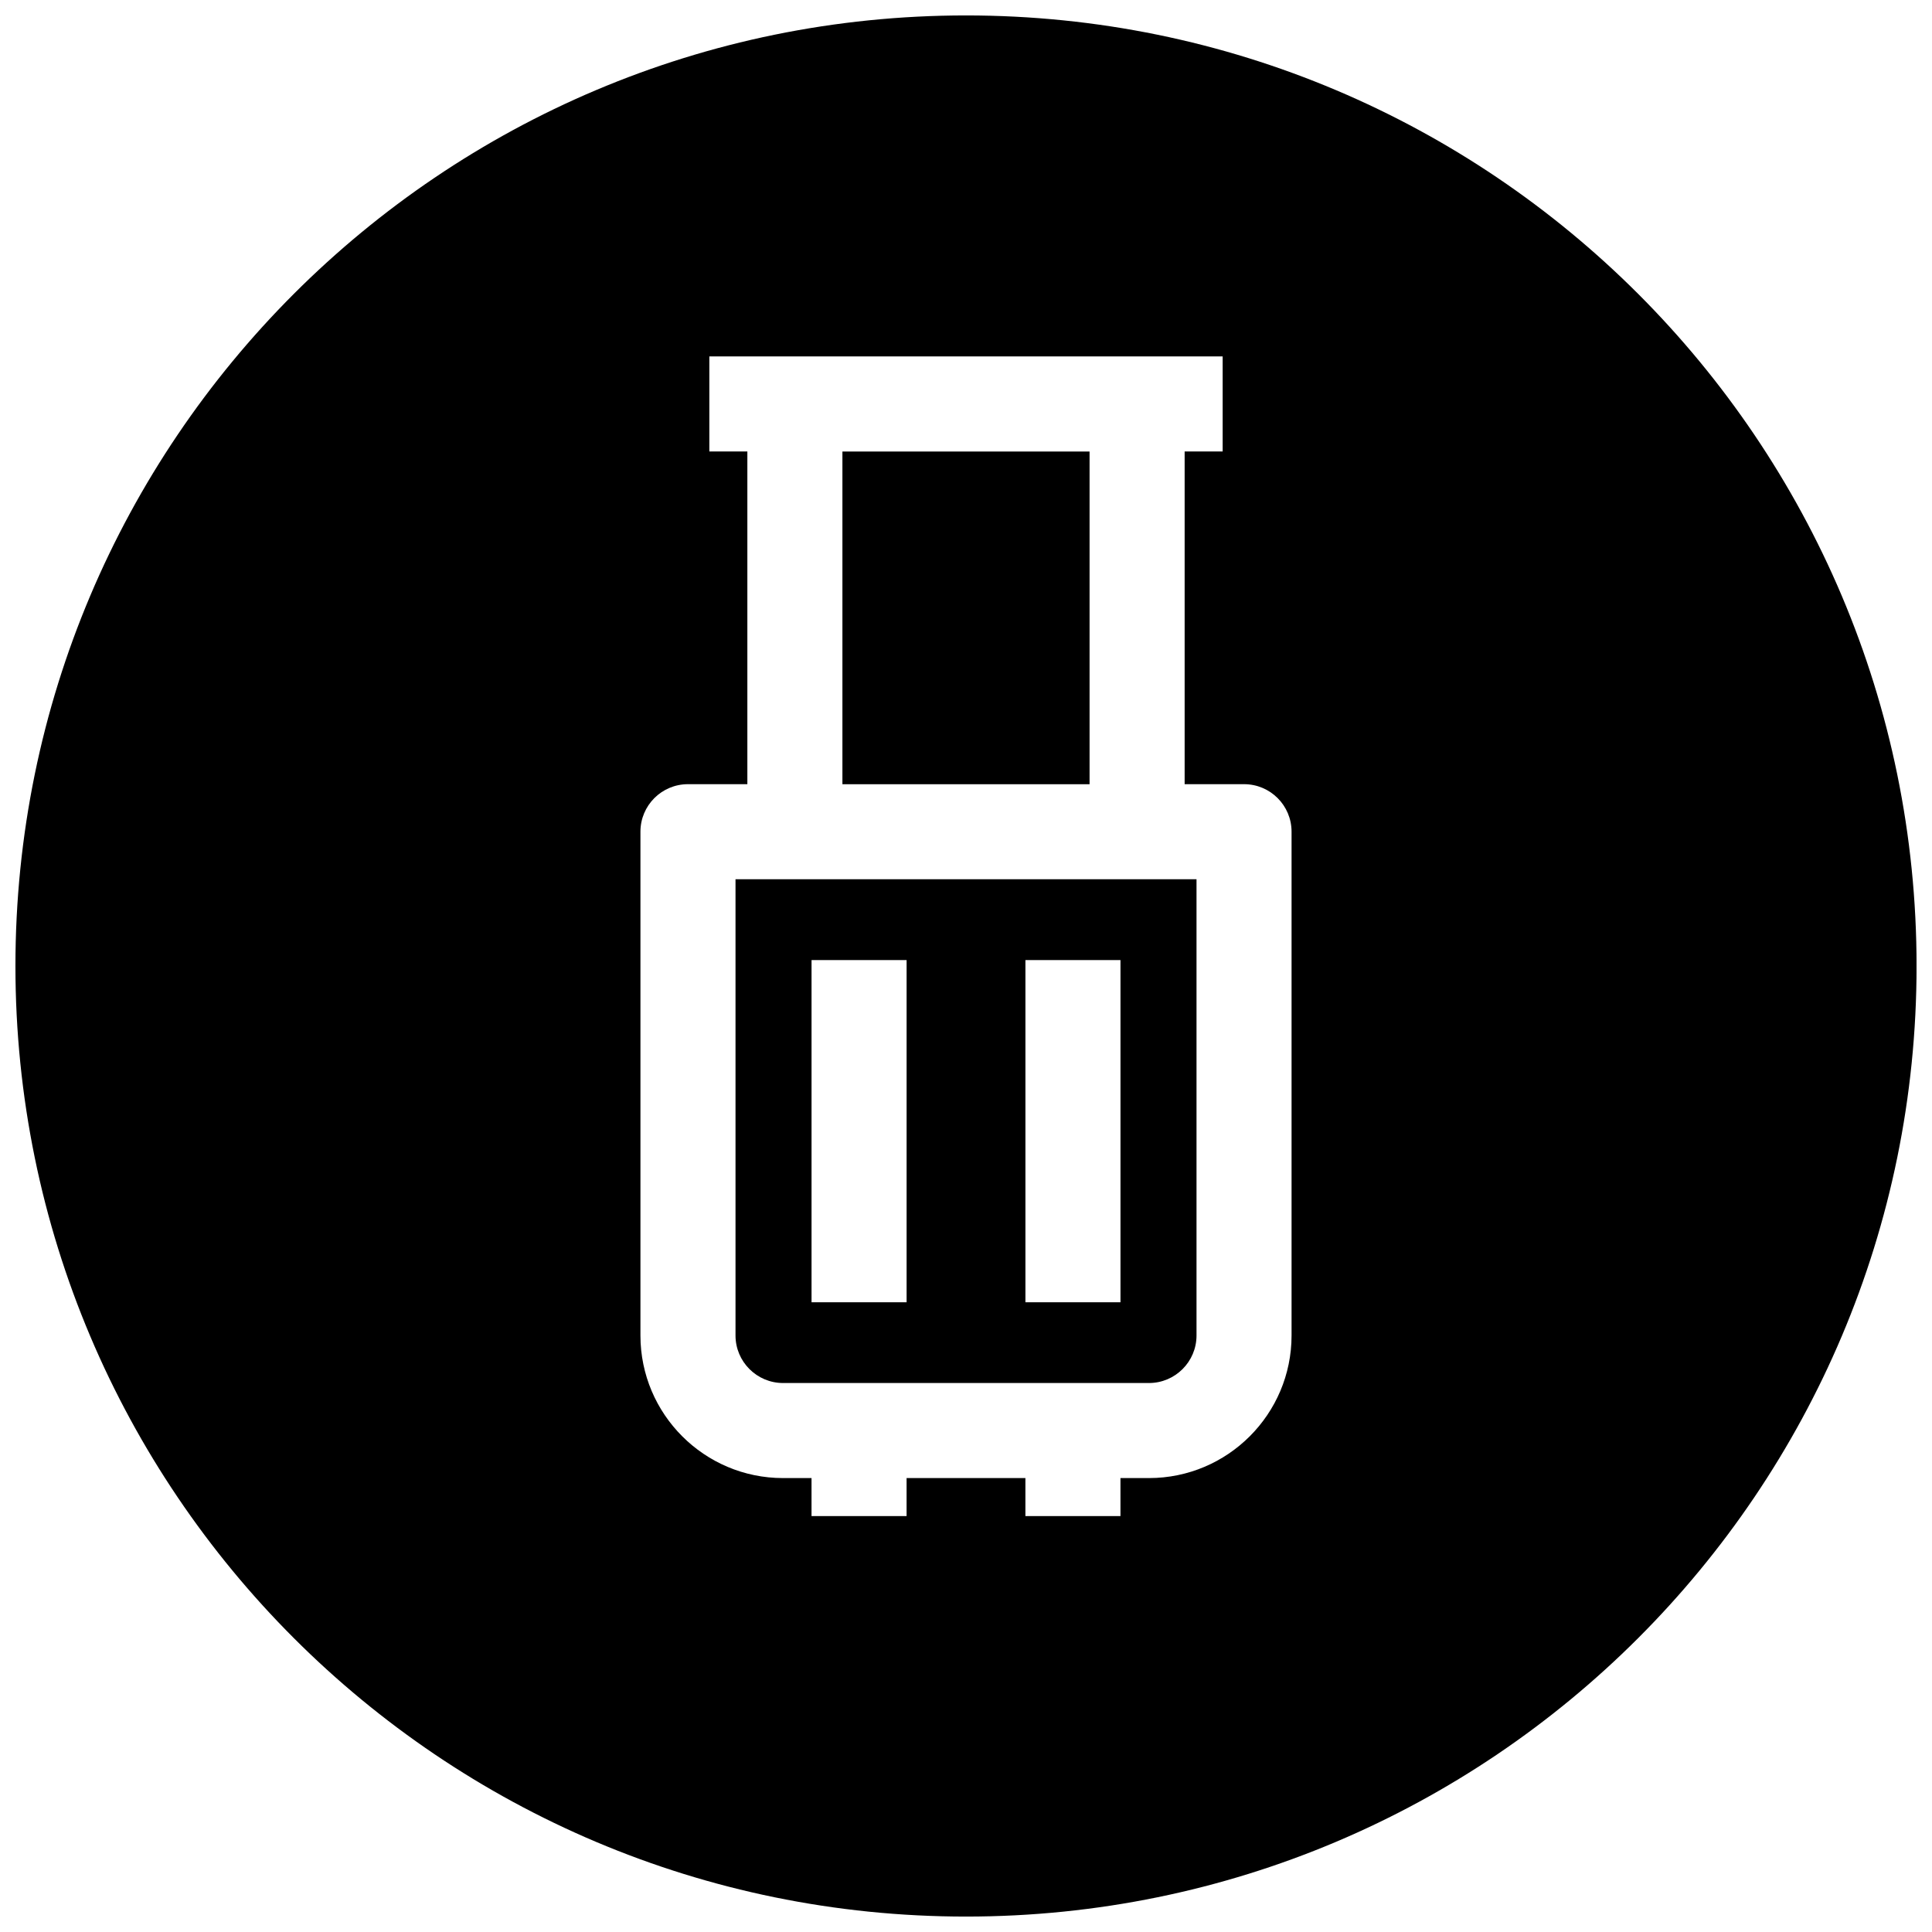 <?xml version="1.0" encoding="UTF-8"?>
<!-- Uploaded to: SVG Repo, www.svgrepo.com, Generator: SVG Repo Mixer Tools -->
<svg width="800px" height="800px" version="1.1" viewBox="144 144 512 512" xmlns="http://www.w3.org/2000/svg">
 <defs>
  <clipPath id="a">
   <path d="m148.09 148.09h503.81v503.81h-503.81z"/>
  </clipPath>
 </defs>
 <path d="m367.25 263.66h65.496v88.168h-65.496z"/>
 <path d="m354.66 377.01h-15.742v120.91c0 6.957 5.668 12.594 12.594 12.594h96.984c6.926 0 12.594-5.637 12.594-12.594v-120.91zm29.598 112.1h-25.191v-90.684h25.191zm56.68 0h-25.191v-90.684h25.191z"/>
 <g clip-path="url(#a)">
  <path d="m400 148.09c-139.12 0-251.91 112.79-251.91 251.91 0 139.11 112.79 251.91 251.91 251.91 139.11 0 251.91-112.79 251.91-251.91-0.004-139.12-112.79-251.91-251.91-251.91zm86.277 349.83c0 20.844-16.941 37.785-37.785 37.785h-7.559v10.078h-25.191v-10.078h-31.488v10.078h-25.191v-10.078h-7.555c-20.844 0-37.785-16.941-37.785-37.785v-133.51c0-6.957 5.637-12.594 12.594-12.594h15.742v-88.168h-10.074v-25.191h136.03v25.191h-10.074v88.168h15.742c6.957 0 12.594 5.637 12.594 12.594z"/>
 </g>
</svg>